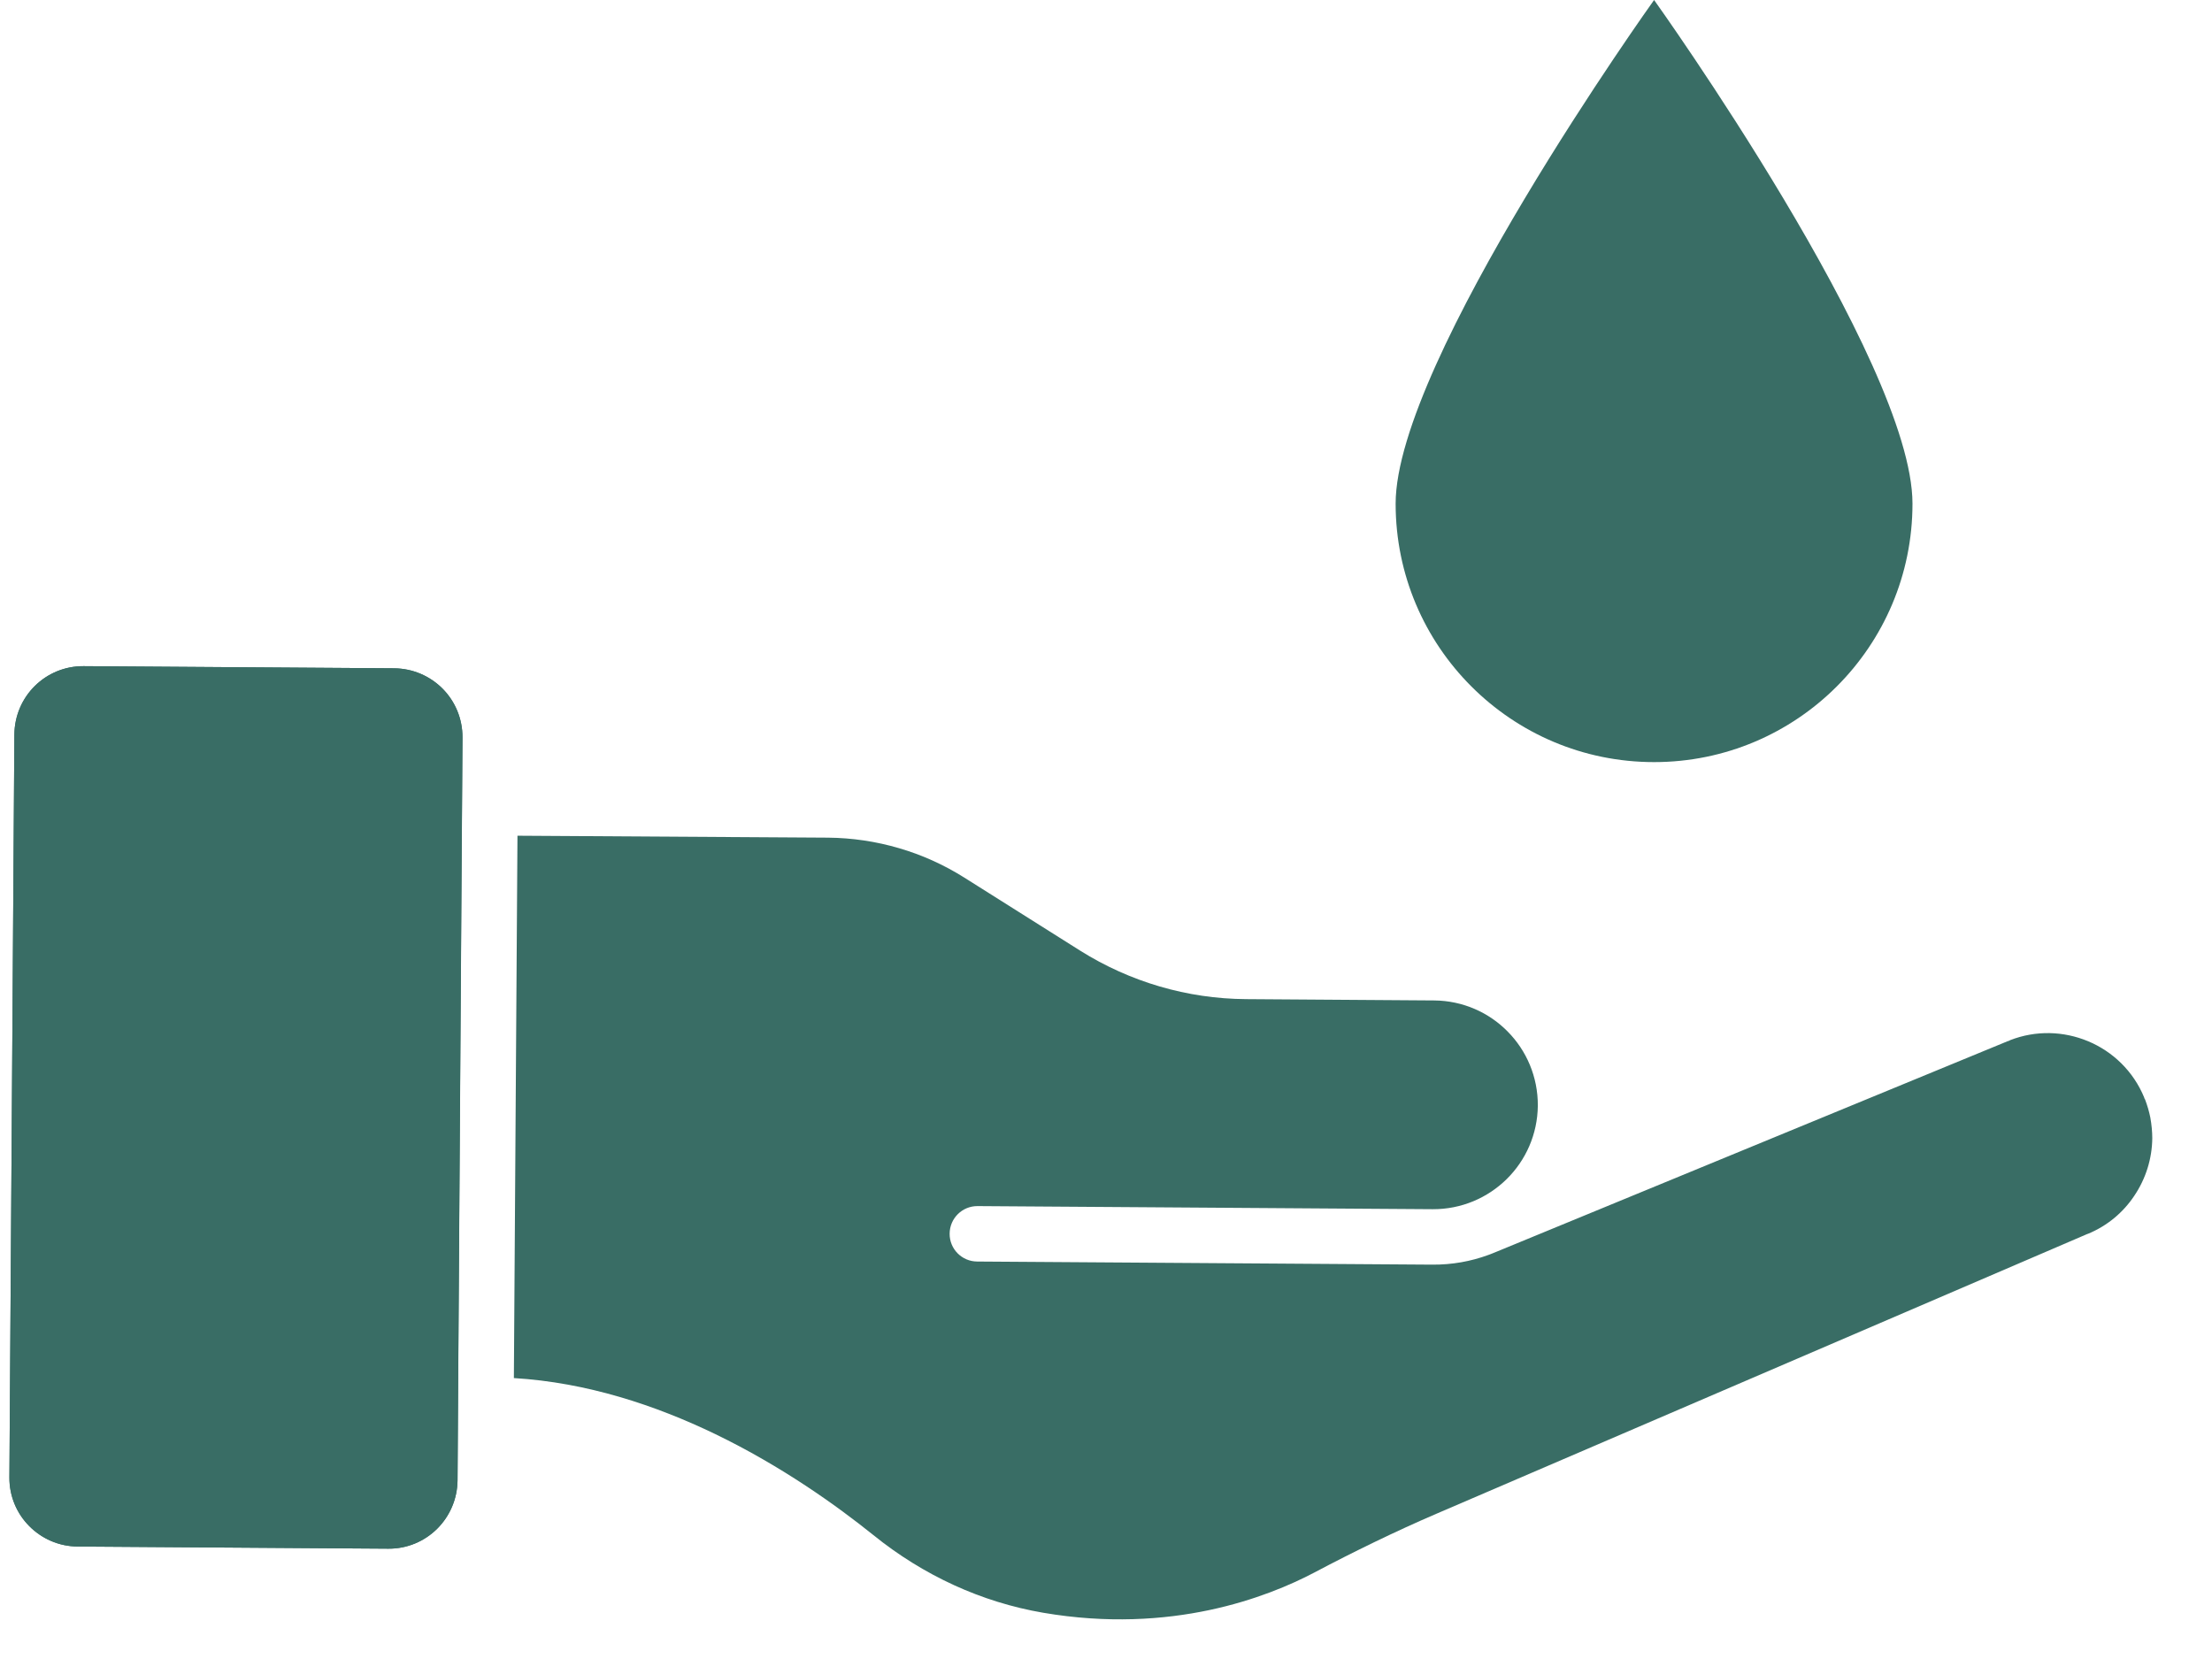 <svg viewBox="0 0 32 24" fill="none" xmlns="http://www.w3.org/2000/svg">
	<path d="M5.618 22.404L1.126 22.373C0.85 22.372 0.601 22.257 0.422 22.076C0.243 21.895 0.134 21.646 0.136 21.372L0.208 10.627C0.21 10.351 0.324 10.101 0.505 9.923C0.687 9.744 0.935 9.635 1.209 9.637L5.701 9.668C5.976 9.669 6.226 9.783 6.405 9.964C6.584 10.146 6.692 10.394 6.691 10.668L6.619 21.414C6.617 21.689 6.503 21.939 6.322 22.118C6.14 22.296 5.892 22.407 5.618 22.404ZM1.128 21.572L5.62 21.603C5.674 21.603 5.722 21.582 5.759 21.547C5.793 21.512 5.815 21.465 5.816 21.412L5.889 10.667C5.889 10.613 5.867 10.565 5.832 10.529C5.797 10.494 5.75 10.472 5.698 10.471L1.206 10.44C1.152 10.44 1.104 10.462 1.068 10.496C1.033 10.531 1.011 10.578 1.01 10.631L0.937 21.376C0.937 21.43 0.959 21.478 0.994 21.515C1.029 21.549 1.076 21.571 1.128 21.572Z" fill="#396D65"/>
	<path fill-rule="evenodd" clip-rule="evenodd" d="M0.208 10.627L0.136 21.372C0.134 21.646 0.243 21.896 0.422 22.076C0.601 22.258 0.849 22.371 1.126 22.373L5.618 22.404C5.892 22.405 6.142 22.297 6.322 22.118C6.503 21.939 6.616 21.691 6.619 21.414L6.623 20.74L6.628 19.936L6.68 12.09L6.686 11.288L6.69 10.669C6.691 10.395 6.582 10.145 6.404 9.965C6.225 9.784 5.976 9.671 5.7 9.668L1.208 9.637C0.934 9.636 0.684 9.745 0.504 9.923C0.322 10.103 0.21 10.352 0.208 10.627Z" fill="#396D65"/>
	<path fill-rule="evenodd" clip-rule="evenodd" d="M7.486 12.09L7.434 19.936C8.49 19.999 9.485 20.33 10.349 20.747C11.309 21.211 12.105 21.782 12.633 22.206C12.994 22.498 13.387 22.742 13.804 22.933C14.211 23.119 14.643 23.254 15.092 23.331C16.018 23.489 16.829 23.433 17.495 23.292C18.16 23.151 18.678 22.926 19.016 22.748C19.302 22.596 19.592 22.45 19.887 22.307C20.189 22.161 20.486 22.025 20.777 21.9L30.179 17.859C30.186 17.857 30.193 17.853 30.199 17.85L30.201 17.851C30.486 17.734 30.715 17.54 30.875 17.3C31.042 17.053 31.133 16.763 31.136 16.466C31.136 16.371 31.126 16.271 31.108 16.168C31.09 16.078 31.064 15.991 31.032 15.906L31.028 15.899L31.027 15.898L31.023 15.891L31.02 15.883L31.019 15.881L31.02 15.879C30.862 15.495 30.562 15.21 30.205 15.062C29.855 14.917 29.454 14.901 29.076 15.049L29.07 15.053L29.068 15.055L29.062 15.057L29.054 15.06L29.051 15.061L29.05 15.06L21.65 18.108C21.628 18.117 21.603 18.128 21.581 18.136L21.563 18.143C21.552 18.147 21.541 18.151 21.531 18.155C21.278 18.248 21.006 18.297 20.721 18.295L14.137 18.25C13.915 18.249 13.736 18.069 13.738 17.847C13.739 17.626 13.919 17.447 14.141 17.448L20.725 17.493C21.142 17.495 21.521 17.329 21.797 17.057C22.072 16.786 22.243 16.41 22.247 15.995C22.249 15.577 22.083 15.198 21.811 14.923C21.54 14.647 21.164 14.477 20.749 14.473L18.026 14.454C17.6 14.451 17.181 14.389 16.778 14.271C16.374 14.153 15.985 13.978 15.627 13.753L13.952 12.697C13.655 12.51 13.336 12.366 13.005 12.27C12.671 12.172 12.325 12.121 11.977 12.118L7.486 12.09Z" fill="#396D65"/>
	<path fill-rule="evenodd" clip-rule="evenodd" d="M23.929 0C23.929 0 20.19 5.222 20.19 7.286C20.19 9.351 21.864 11.025 23.929 11.025C25.994 11.025 27.667 9.351 27.667 7.286C27.667 5.222 23.929 0 23.929 0Z" fill="#396D65"/>
</svg>
